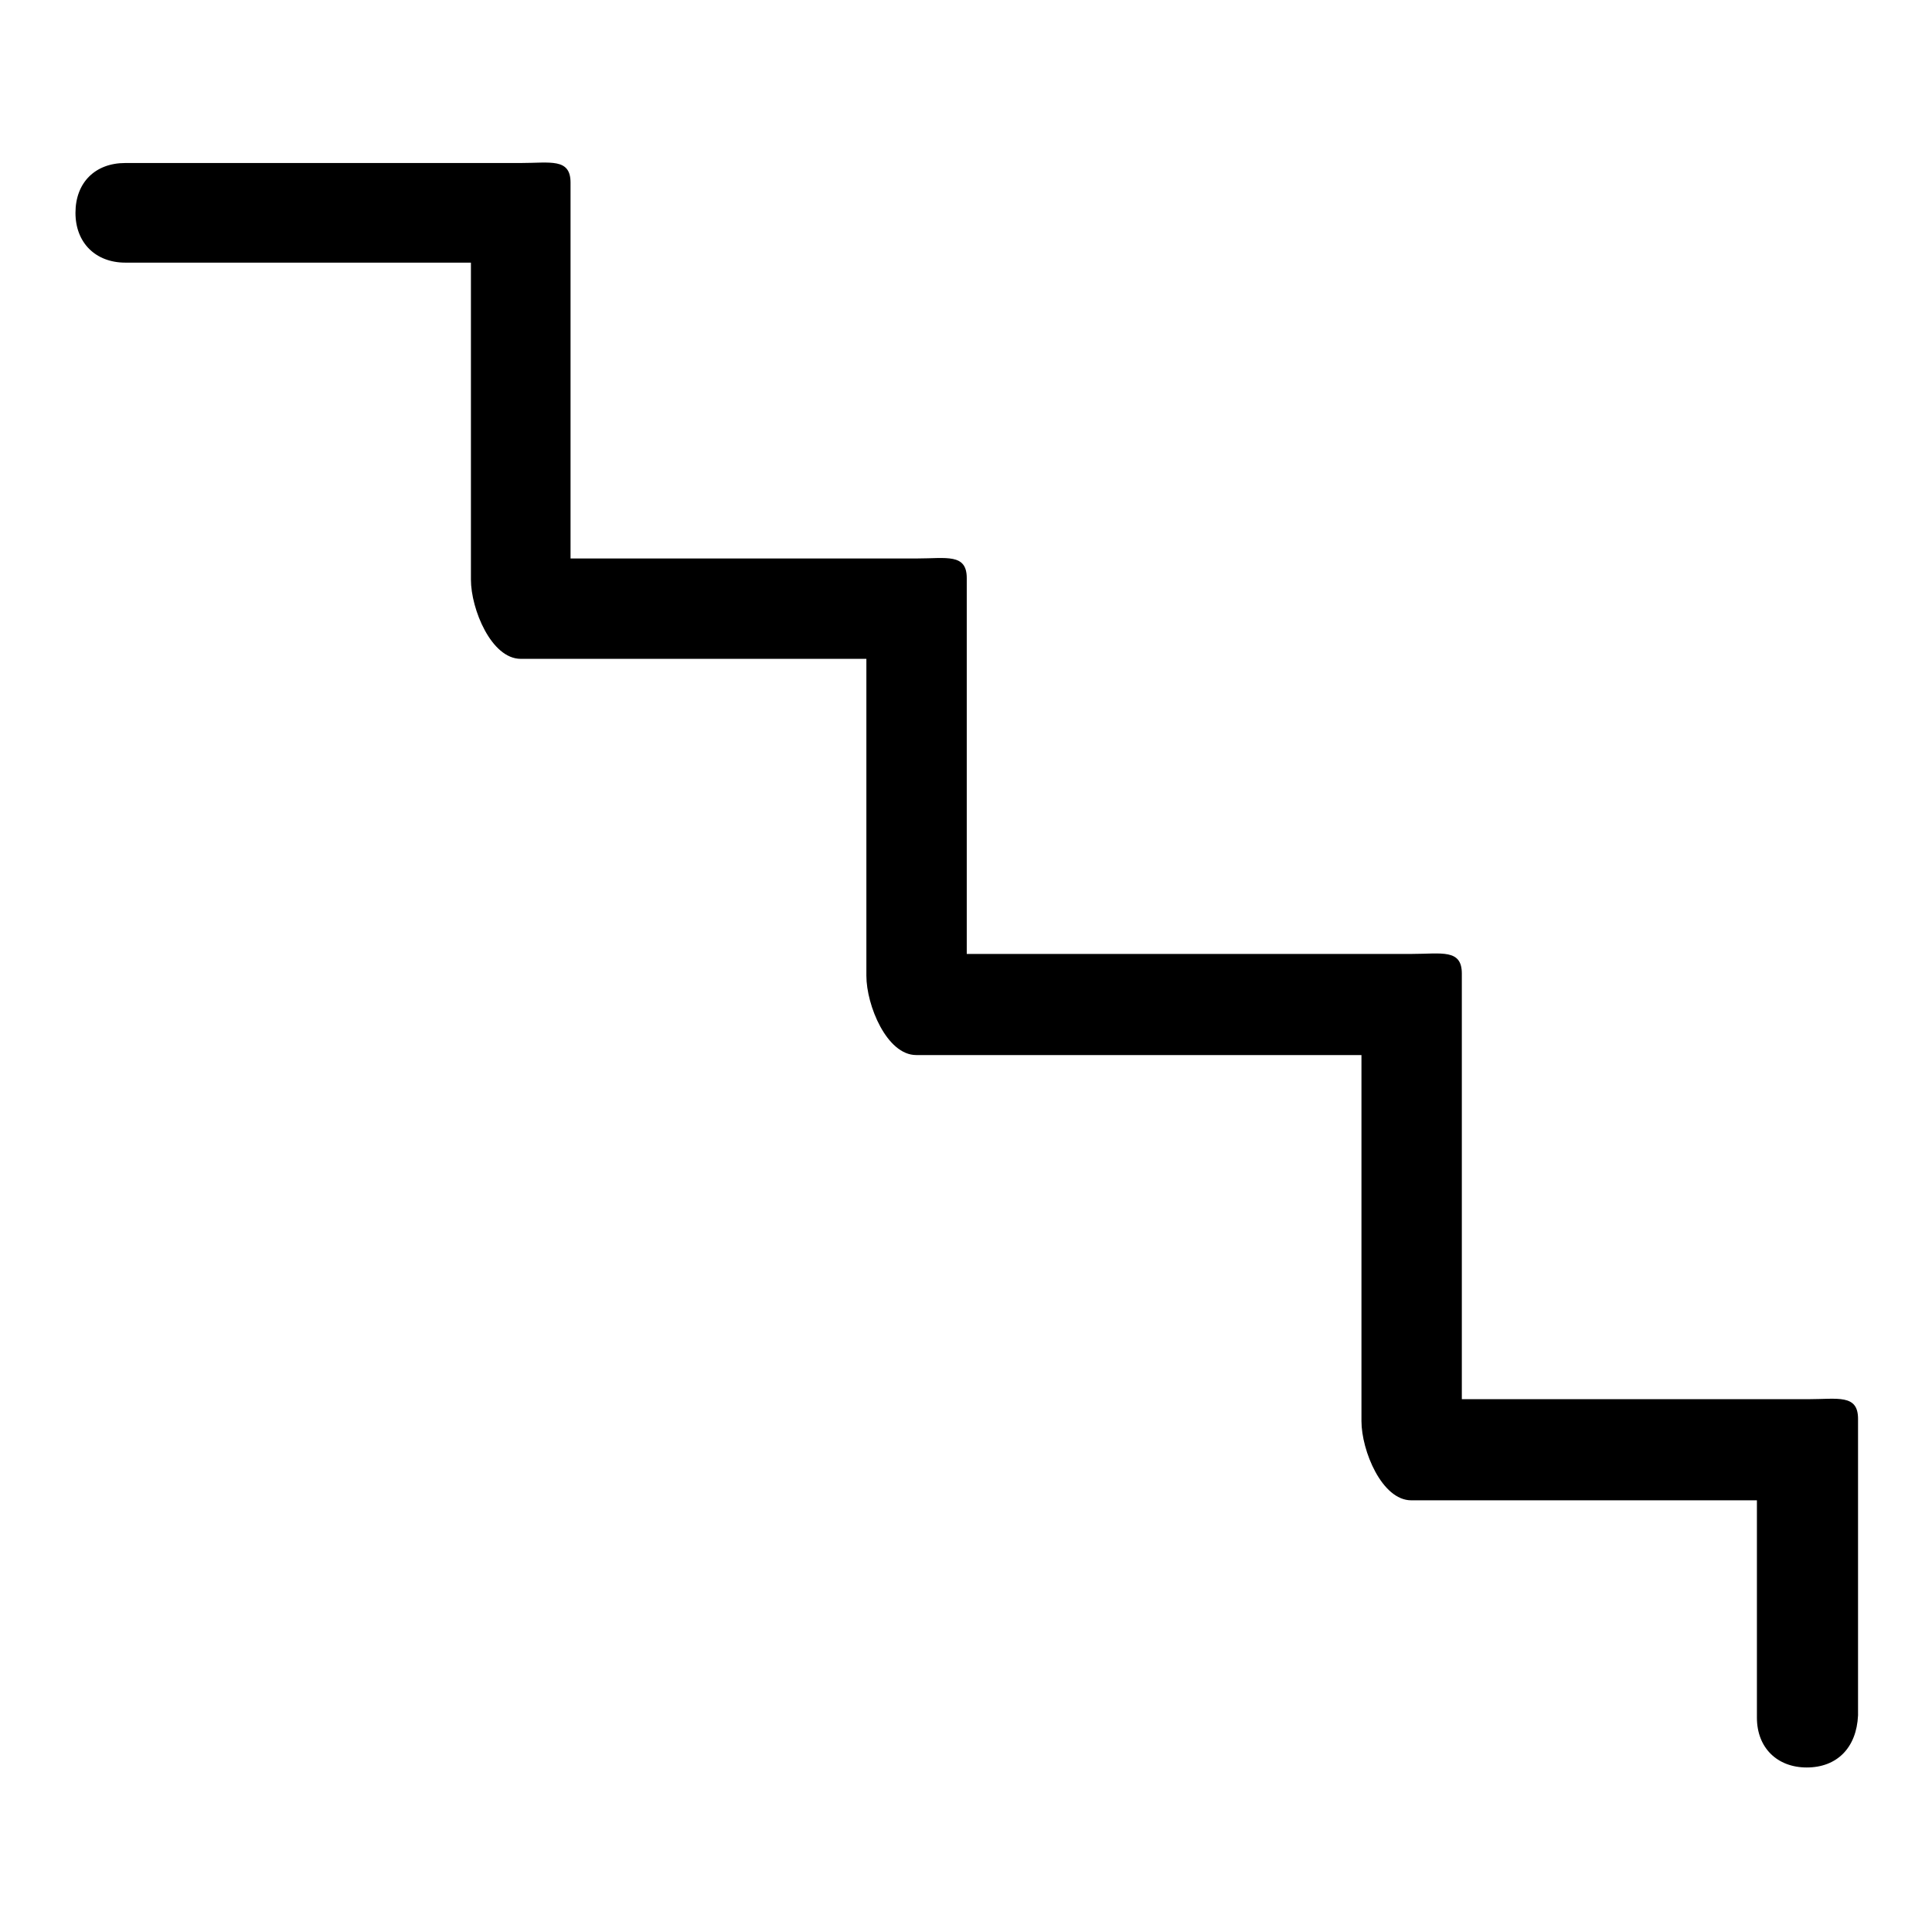 <?xml version="1.0" encoding="utf-8"?>
<!-- Svg Vector Icons : http://www.onlinewebfonts.com/icon -->
<!DOCTYPE svg PUBLIC "-//W3C//DTD SVG 1.1//EN" "http://www.w3.org/Graphics/SVG/1.1/DTD/svg11.dtd">
<svg version="1.1" xmlns="http://www.w3.org/2000/svg" xmlns:xlink="http://www.w3.org/1999/xlink" x="0px" y="0px" viewBox="0 0 256 256" enable-background="new 0 0 256 256" xml:space="preserve">
<g> <path fill="#000000" d="M239.4,234.2c-3.9,0-6.6-2.6-6.6-6.6v-28.8H187c-3.9,0-6.6-6.6-6.6-10.5v-48.5h-59c-3.9,0-6.6-6.6-6.6-10.5 v-42H69c-3.9,0-6.6-6.6-6.6-10.5v-42H16.6c-3.9,0-6.6-2.6-6.6-6.6s2.6-6.6,6.6-6.6H69c3.9,0,6.6-0.7,6.6,2.6v49.8h45.9 c3.9,0,6.6-0.7,6.6,2.6v49.8h59c3.9,0,6.6-0.7,6.6,2.6v56.4h45.9c3.9,0,6.6-0.7,6.6,2.6v39.3C246,231.6,243.4,234.2,239.4,234.2z" /></g>
</svg>